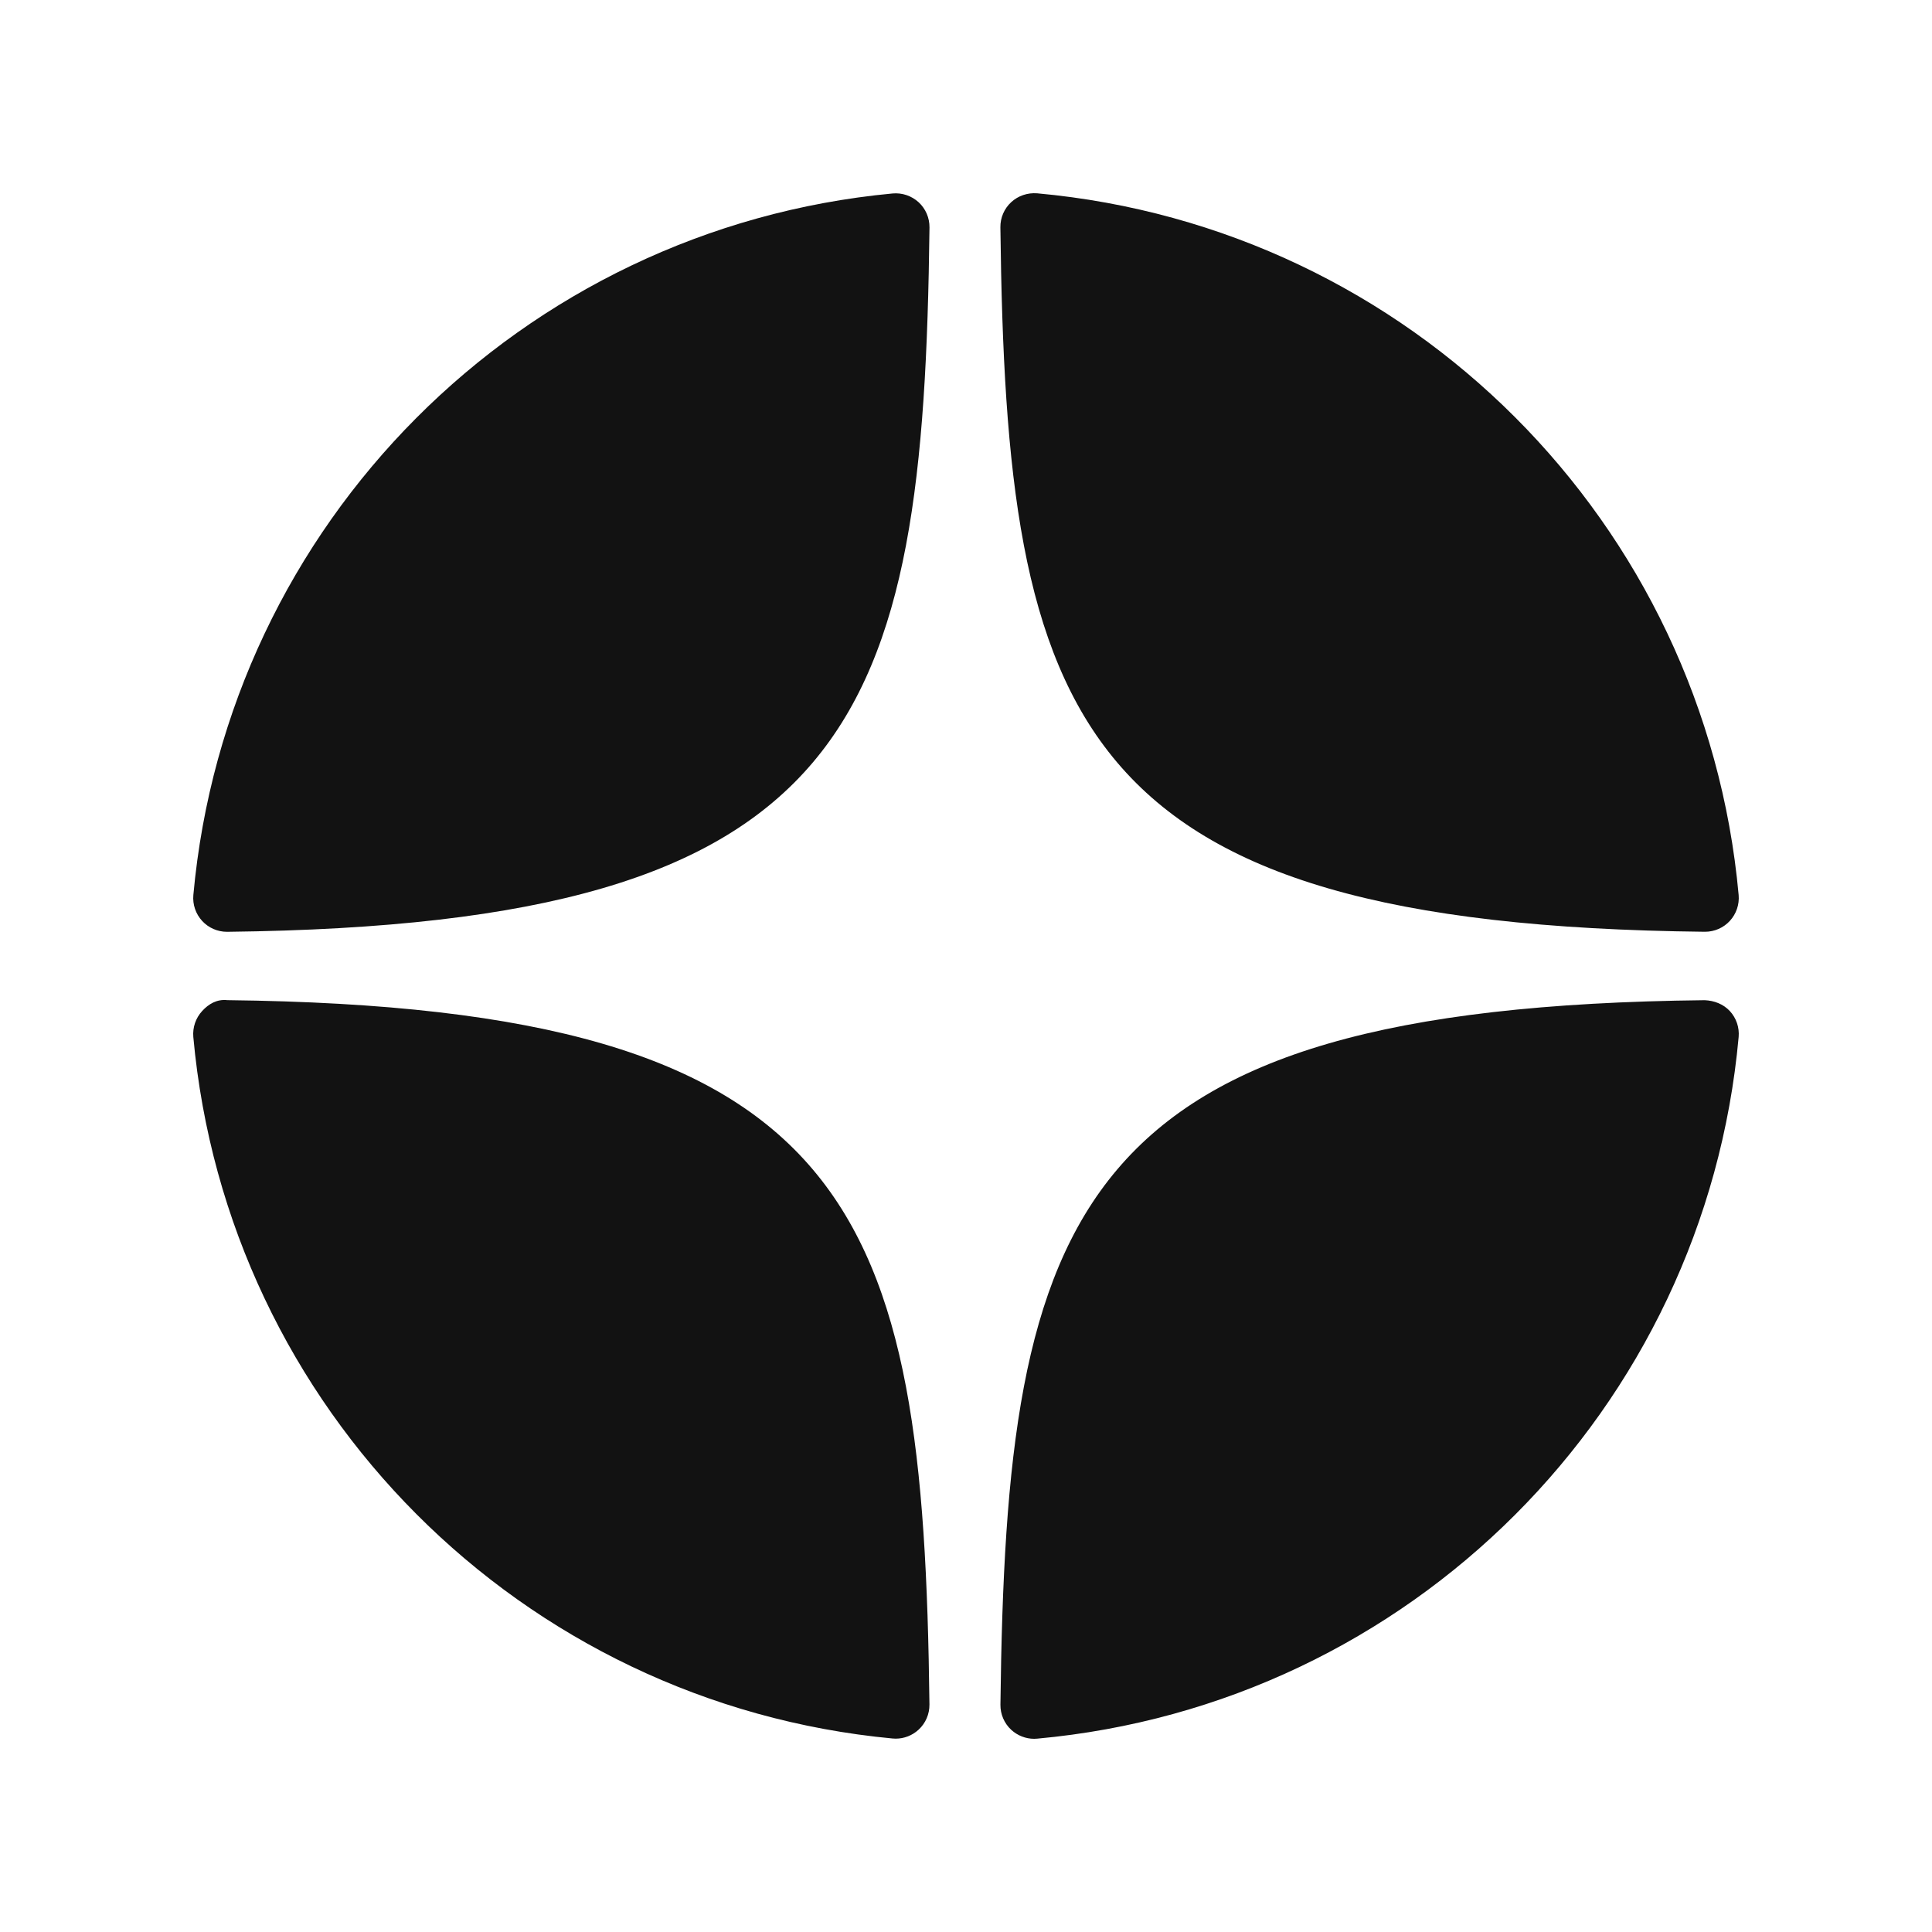 <?xml version="1.0" encoding="UTF-8"?> <svg xmlns="http://www.w3.org/2000/svg" width="50" height="50" viewBox="0 0 50 50" fill="none"><path d="M44.117 24.114C44.121 24.114 44.123 24.114 44.127 24.114C44.37 24.114 44.603 24.012 44.768 23.833C44.935 23.651 45.018 23.408 44.996 23.162C44.12 13.518 36.486 5.881 26.842 5.003C26.598 4.984 26.352 5.063 26.17 5.232C25.988 5.399 25.887 5.636 25.89 5.883C26.042 18.698 27.732 23.935 44.117 24.114ZM44.117 25.885C27.732 26.064 26.043 31.301 25.891 44.116C25.888 44.363 25.989 44.6 26.171 44.768C26.333 44.917 26.546 45 26.764 45C26.79 45 26.817 44.999 26.843 44.996C36.487 44.118 44.121 36.482 44.996 26.838C45.018 26.592 44.936 26.348 44.768 26.166C44.599 25.985 44.364 25.895 44.117 25.885ZM23.099 5.007C13.486 5.911 5.877 13.546 5.004 23.163C4.982 23.41 5.065 23.653 5.233 23.835C5.398 24.014 5.631 24.115 5.874 24.115C5.877 24.115 5.881 24.115 5.884 24.115C22.215 23.927 23.901 18.693 24.055 5.887C24.058 5.639 23.956 5.402 23.774 5.234C23.591 5.067 23.345 4.984 23.099 5.007ZM5.884 25.884C5.612 25.854 5.399 25.983 5.232 26.165C5.065 26.346 4.982 26.59 5.003 26.836C5.876 36.453 13.486 44.088 23.099 44.992C23.126 44.995 23.154 44.996 23.181 44.996C23.399 44.996 23.611 44.914 23.773 44.764C23.955 44.597 24.057 44.359 24.054 44.112C23.901 31.306 22.215 26.072 5.884 25.884Z" fill="#121212"></path></svg> 